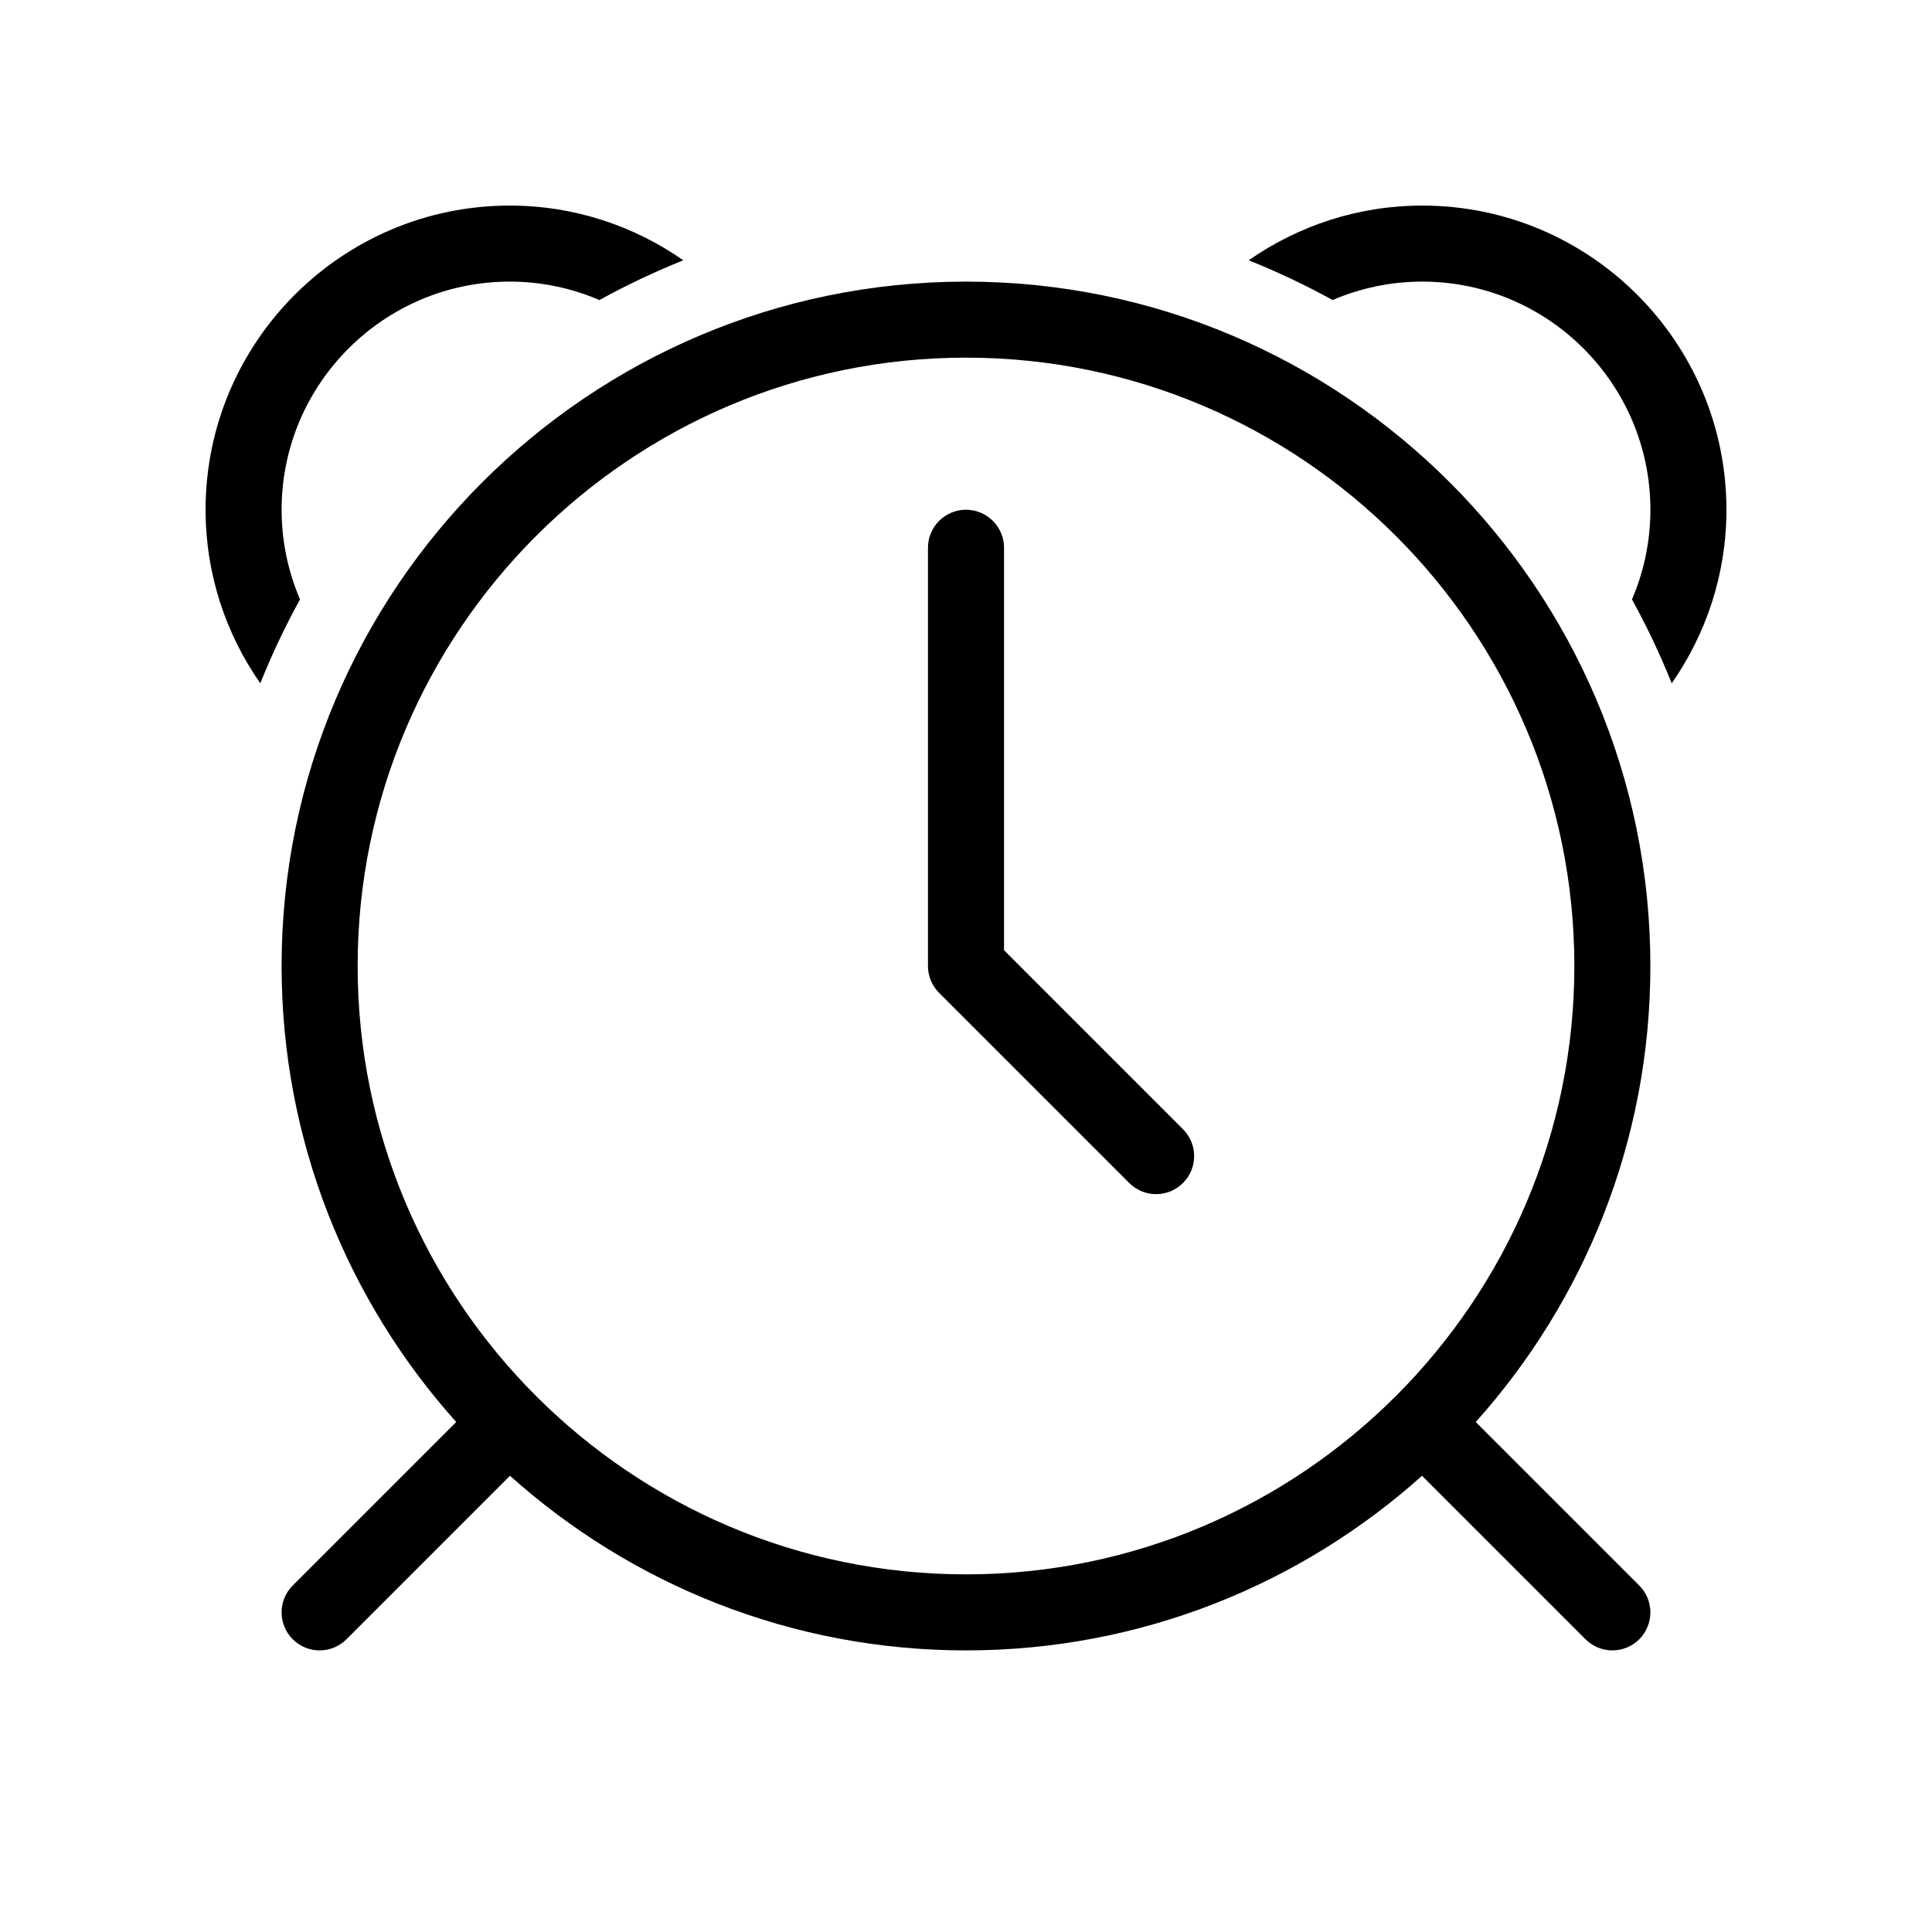 <?xml version="1.0" encoding="UTF-8"?>
<!-- Uploaded to: SVG Repo, www.svgrepo.com, Generator: SVG Repo Mixer Tools -->
<svg fill="#000000" width="800px" height="800px" version="1.1" viewBox="144 144 512 512" xmlns="http://www.w3.org/2000/svg">
 <g>
  <path d="m223.51 302.85c-3.133-7.301-4.879-15.328-4.879-23.762 0-33.336 27.121-60.457 60.457-60.457 8.434 0 16.465 1.75 23.766 4.883 7.152-3.953 14.582-7.457 22.227-10.535-13.059-9.117-28.898-14.5-45.992-14.5-44.445 0-80.609 36.164-80.609 80.609 0 17.094 5.387 32.934 14.5 45.992 3.074-7.648 6.578-15.074 10.531-22.23z"/>
  <path d="m497.15 223.51c7.301-3.133 15.332-4.879 23.766-4.879 33.336 0 60.457 27.121 60.457 60.457 0 8.434-1.75 16.465-4.883 23.766 3.953 7.152 7.457 14.582 10.535 22.227 9.113-13.059 14.5-28.898 14.5-45.992 0-44.445-36.164-80.609-80.609-80.609-17.094 0-32.934 5.387-45.992 14.5 7.644 3.074 15.07 6.578 22.227 10.531z"/>
  <path d="m450.38 460.46c-2.578 0-5.152-0.984-7.125-2.953l-50.383-50.383c-1.887-1.887-2.949-4.453-2.949-7.121v-110.84c0-5.562 4.516-10.078 10.078-10.078s10.078 4.516 10.078 10.078v106.66l47.43 47.434c3.934 3.934 3.934 10.312 0 14.246-1.973 1.973-4.551 2.957-7.129 2.957z"/>
  <path d="m535.09 520.85c28.754-32.109 46.277-74.465 46.277-120.85 0-100.01-81.359-181.37-181.37-181.37s-181.37 81.359-181.37 181.37c0 46.387 17.523 88.742 46.273 120.85l-43.324 43.324c-3.934 3.934-3.934 10.312 0 14.246 1.973 1.969 4.547 2.953 7.125 2.953s5.152-0.984 7.125-2.953l43.324-43.324c32.105 28.754 74.461 46.277 120.85 46.277s88.742-17.523 120.85-46.273l43.324 43.324c1.969 1.965 4.543 2.949 7.121 2.949s5.152-0.984 7.125-2.953c3.934-3.934 3.934-10.312 0-14.246zm-135.09 40.371c-88.898 0-161.22-72.32-161.22-161.22s72.32-161.22 161.22-161.22 161.22 72.32 161.22 161.22c0 88.895-72.324 161.22-161.22 161.22z"/>
 </g>
</svg>